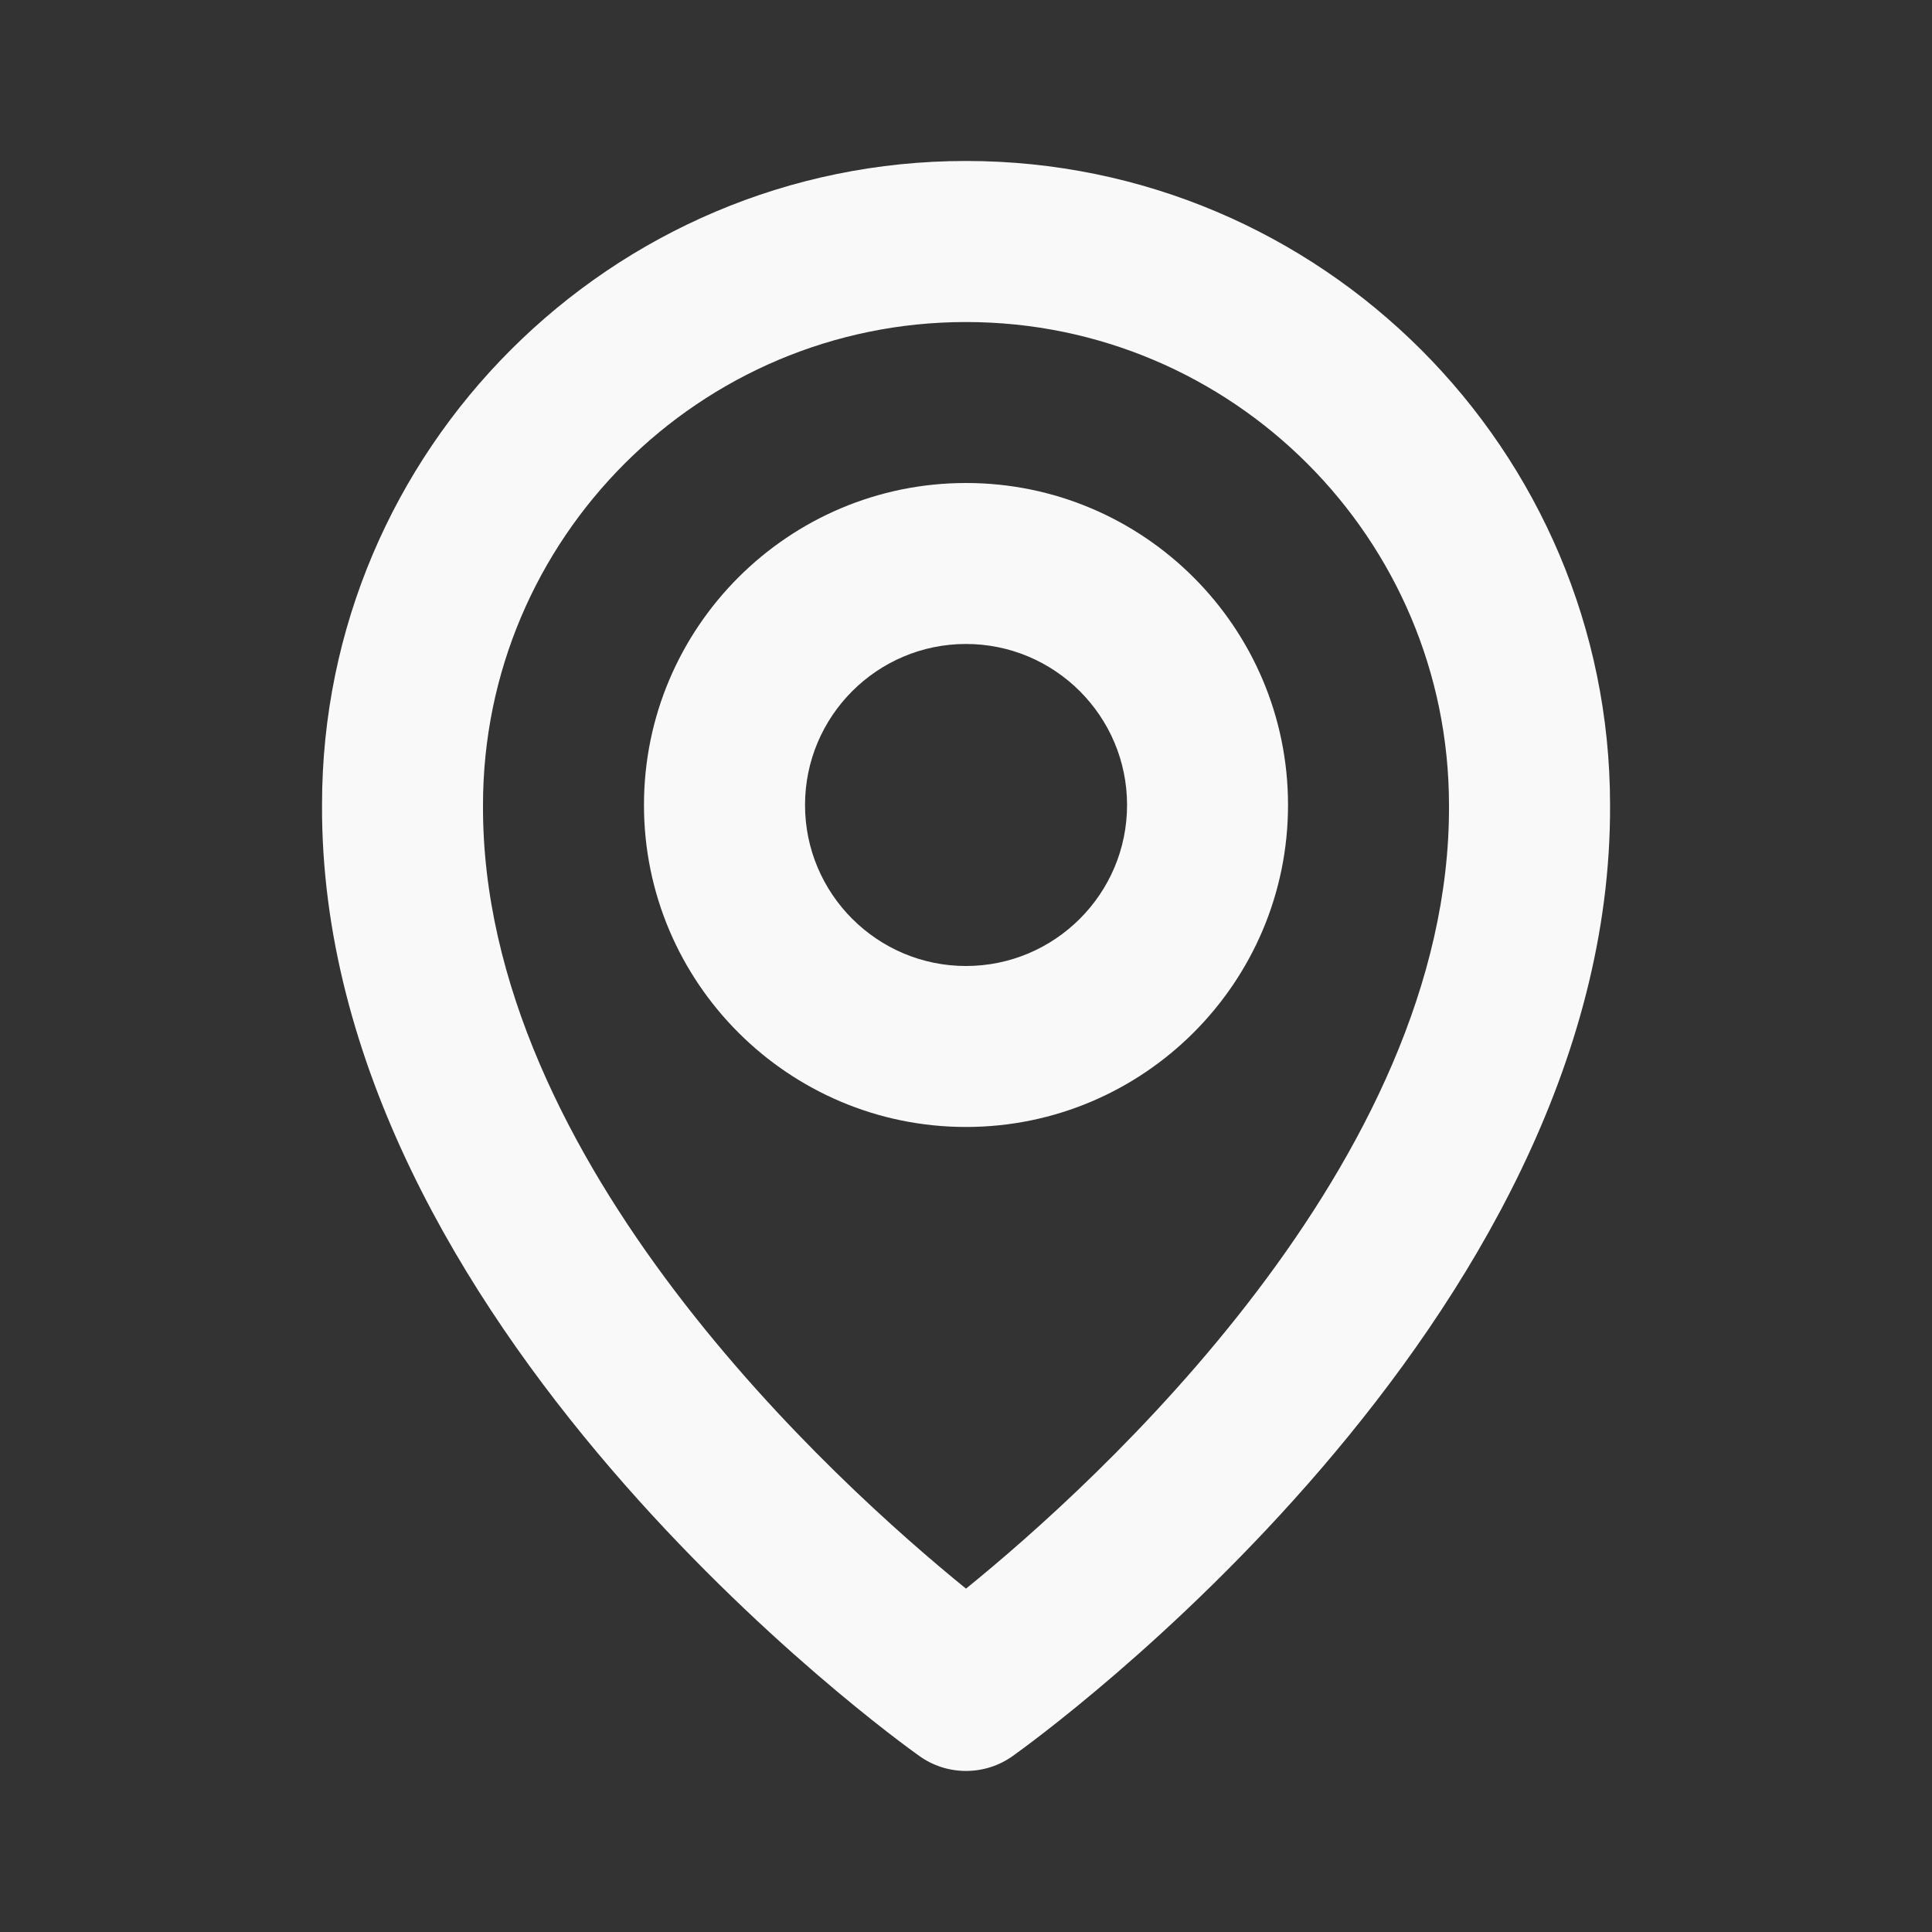 <svg width="22" height="22" viewBox="0 0 22 22" fill="none" xmlns="http://www.w3.org/2000/svg">
<rect x="0" y="0" width="22" height="22" fill="#333333" stroke="none"/>
<path d="M11 12.833C13.022 12.833 14.667 11.189 14.667 9.167C14.667 7.144 13.022 5.5 11 5.5C8.978 5.5 7.333 7.144 7.333 9.167C7.333 11.189 8.978 12.833 11 12.833ZM11 7.333C12.011 7.333 12.834 8.155 12.834 9.167C12.834 10.178 12.011 11 11 11C9.989 11 9.167 10.178 9.167 9.167C9.167 8.155 9.989 7.333 11 7.333Z" fill="#F9F9F9"/>
<path d="M10.469 19.996C10.624 20.107 10.809 20.166 11 20.166C11.191 20.166 11.377 20.107 11.532 19.996C11.81 19.799 18.36 15.07 18.334 9.167C18.334 5.123 15.044 1.833 11 1.833C6.957 1.833 3.667 5.123 3.667 9.162C3.64 15.07 10.19 19.799 10.469 19.996ZM11 3.667C14.033 3.667 16.5 6.133 16.5 9.171C16.519 13.239 12.478 16.892 11 18.09C9.523 16.891 5.481 13.238 5.5 9.167C5.5 6.133 7.967 3.667 11 3.667Z" fill="#F9F9F9"/>
</svg>
